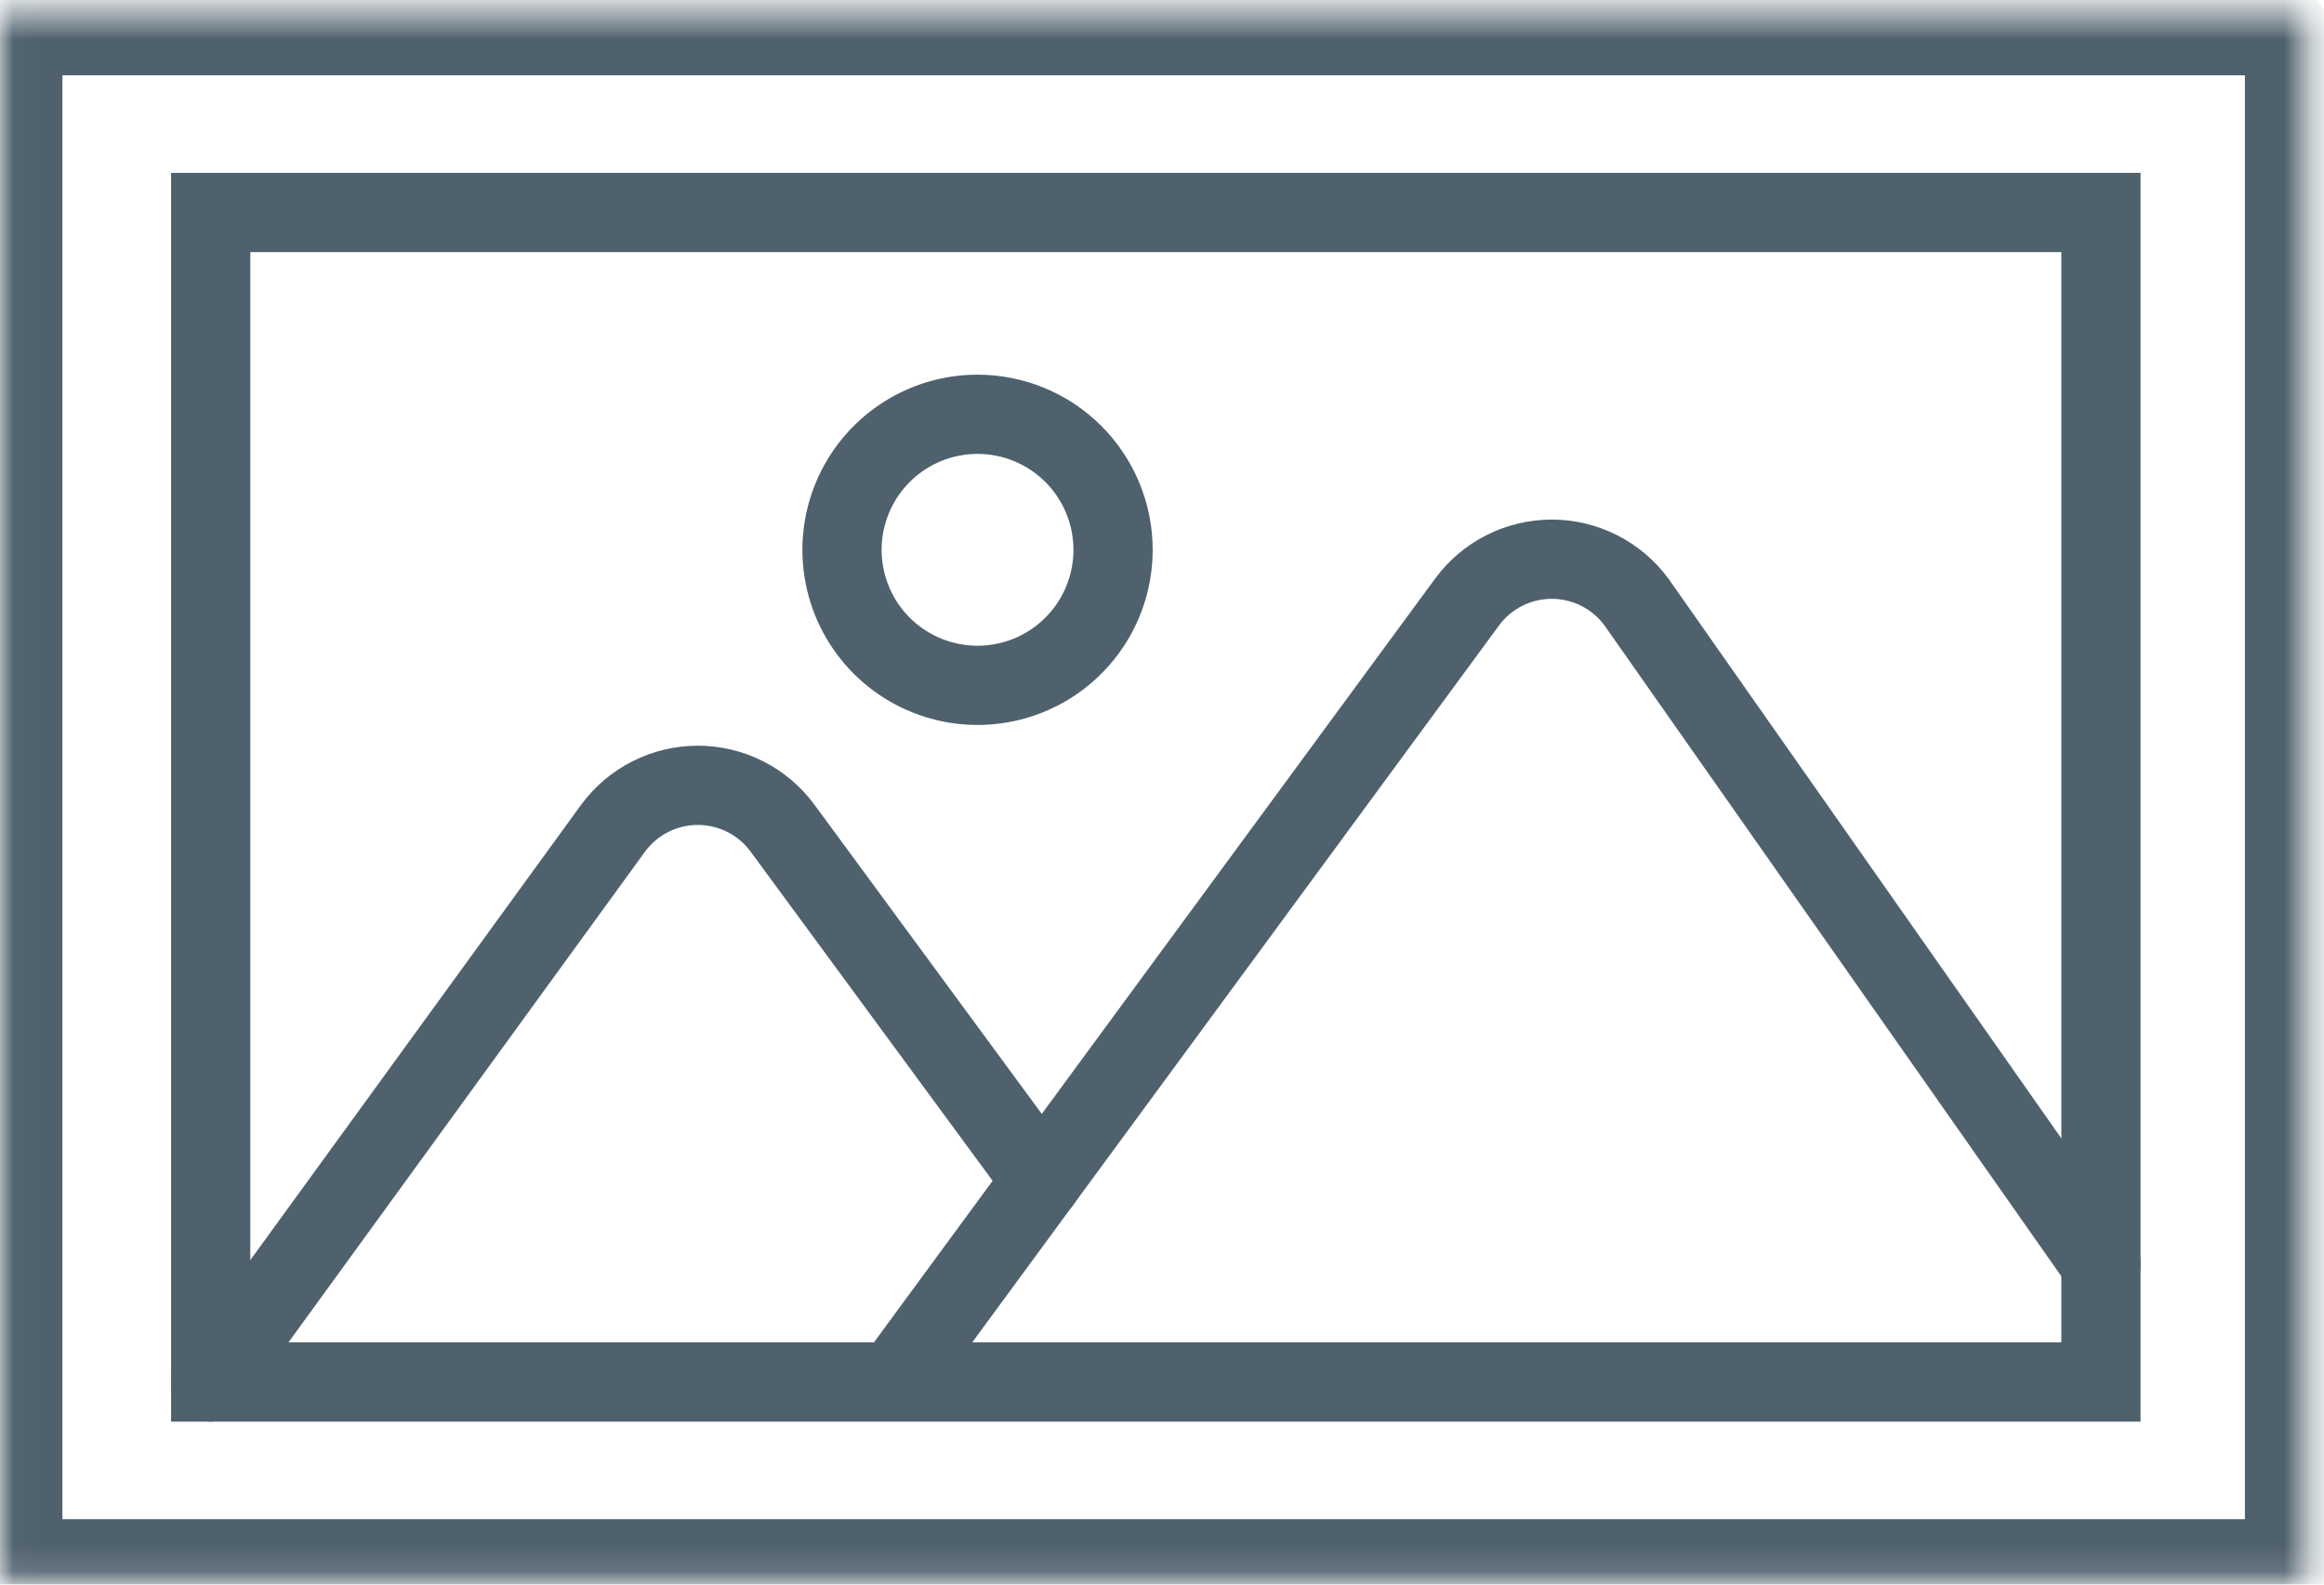<?xml version="1.0" encoding="UTF-8"?> <svg xmlns="http://www.w3.org/2000/svg" width="88" height="60" viewBox="0 0 88 60" fill="none"><mask id="mask0_104_555" style="mask-type:luminance" maskUnits="userSpaceOnUse" x="0" y="0" width="88" height="60"><path d="M87.339 0.5H0.029V59.876H87.339V0.5Z" fill="white"></path></mask><g mask="url(#mask0_104_555)"><path d="M86.63 1.226H0.738V59.149H86.63V1.226Z" stroke="#4F616D" stroke-width="3.25" stroke-linecap="round" stroke-linejoin="round"></path></g><path d="M7.978 8.046H79.554V52.329H7.978V8.046Z" stroke="#4F616D" stroke-width="3" stroke-linecap="round"></path><mask id="mask1_104_555" style="mask-type:luminance" maskUnits="userSpaceOnUse" x="0" y="1" width="88" height="59"><path d="M87.532 1.144H0V59.231H87.532V1.144Z" fill="white"></path></mask><g mask="url(#mask1_104_555)"><path d="M33.92 52.234L39.448 44.71L55.548 22.801C55.918 22.297 56.401 21.887 56.959 21.604C57.517 21.321 58.133 21.174 58.758 21.174C59.384 21.174 60 21.321 60.558 21.604C61.116 21.887 61.599 22.297 61.969 22.801L79.554 47.852" stroke="#4F616D" stroke-width="3" stroke-linecap="round" stroke-linejoin="round"></path><path d="M7.978 52.33L23.212 31.363C23.582 30.859 24.065 30.448 24.623 30.166C25.181 29.883 25.798 29.736 26.423 29.736C27.048 29.736 27.665 29.883 28.223 30.166C28.781 30.448 29.264 30.859 29.634 31.363L39.448 44.711" stroke="#4F616D" stroke-width="3" stroke-linecap="round" stroke-linejoin="round"></path><path d="M42.147 20.819C42.147 21.834 41.846 22.826 41.282 23.67C40.718 24.514 39.917 25.172 38.979 25.56C38.041 25.948 37.009 26.05 36.014 25.852C35.018 25.654 34.104 25.165 33.386 24.448C32.668 23.73 32.18 22.816 31.982 21.82C31.784 20.825 31.885 19.793 32.274 18.855C32.662 17.917 33.32 17.116 34.164 16.552C35.008 15.988 36 15.687 37.015 15.687C38.376 15.687 39.681 16.227 40.644 17.19C41.606 18.152 42.147 19.458 42.147 20.819Z" stroke="#4F616D" stroke-width="3" stroke-linecap="round" stroke-linejoin="round"></path></g></svg> 
